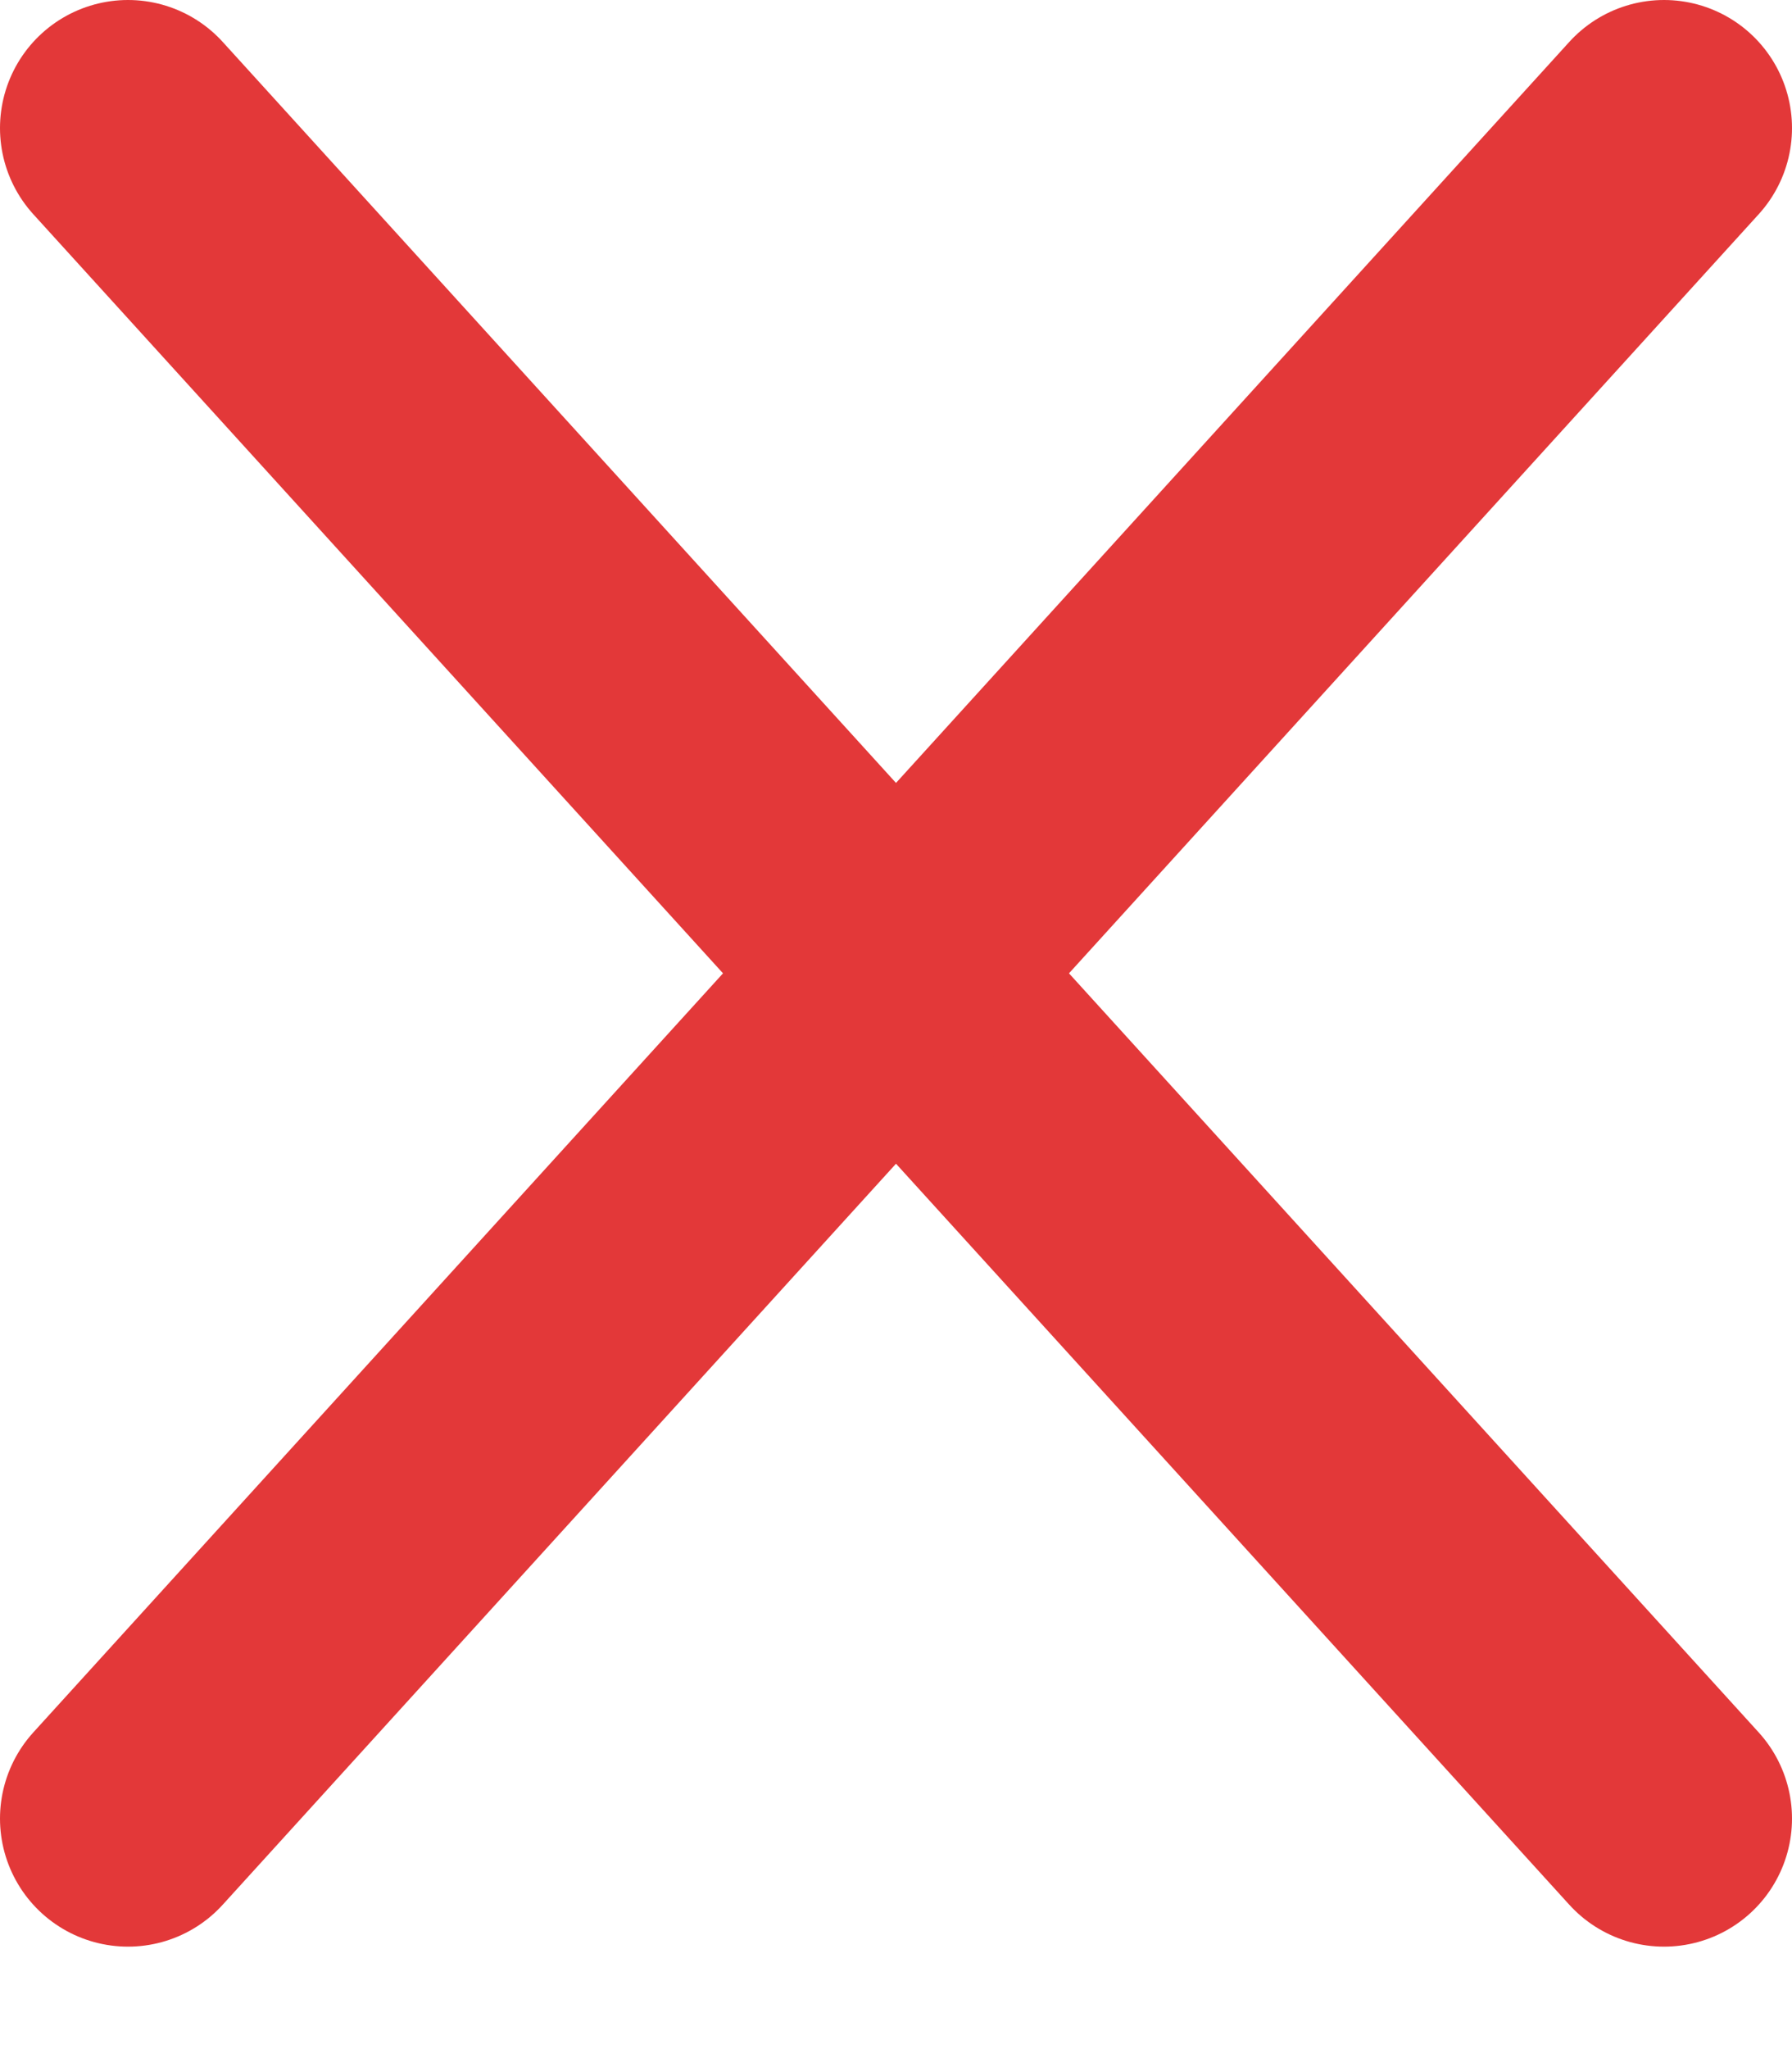 <svg width="14" height="16" viewBox="0 0 14 16" fill="none" xmlns="http://www.w3.org/2000/svg">
<path d="M13 14.2L1 1" stroke="#E33839" stroke-width="2" stroke-linecap="round"/>
<path d="M1 14.2L13 1" stroke="#E33839" stroke-width="2" stroke-linecap="round"/>
</svg>
